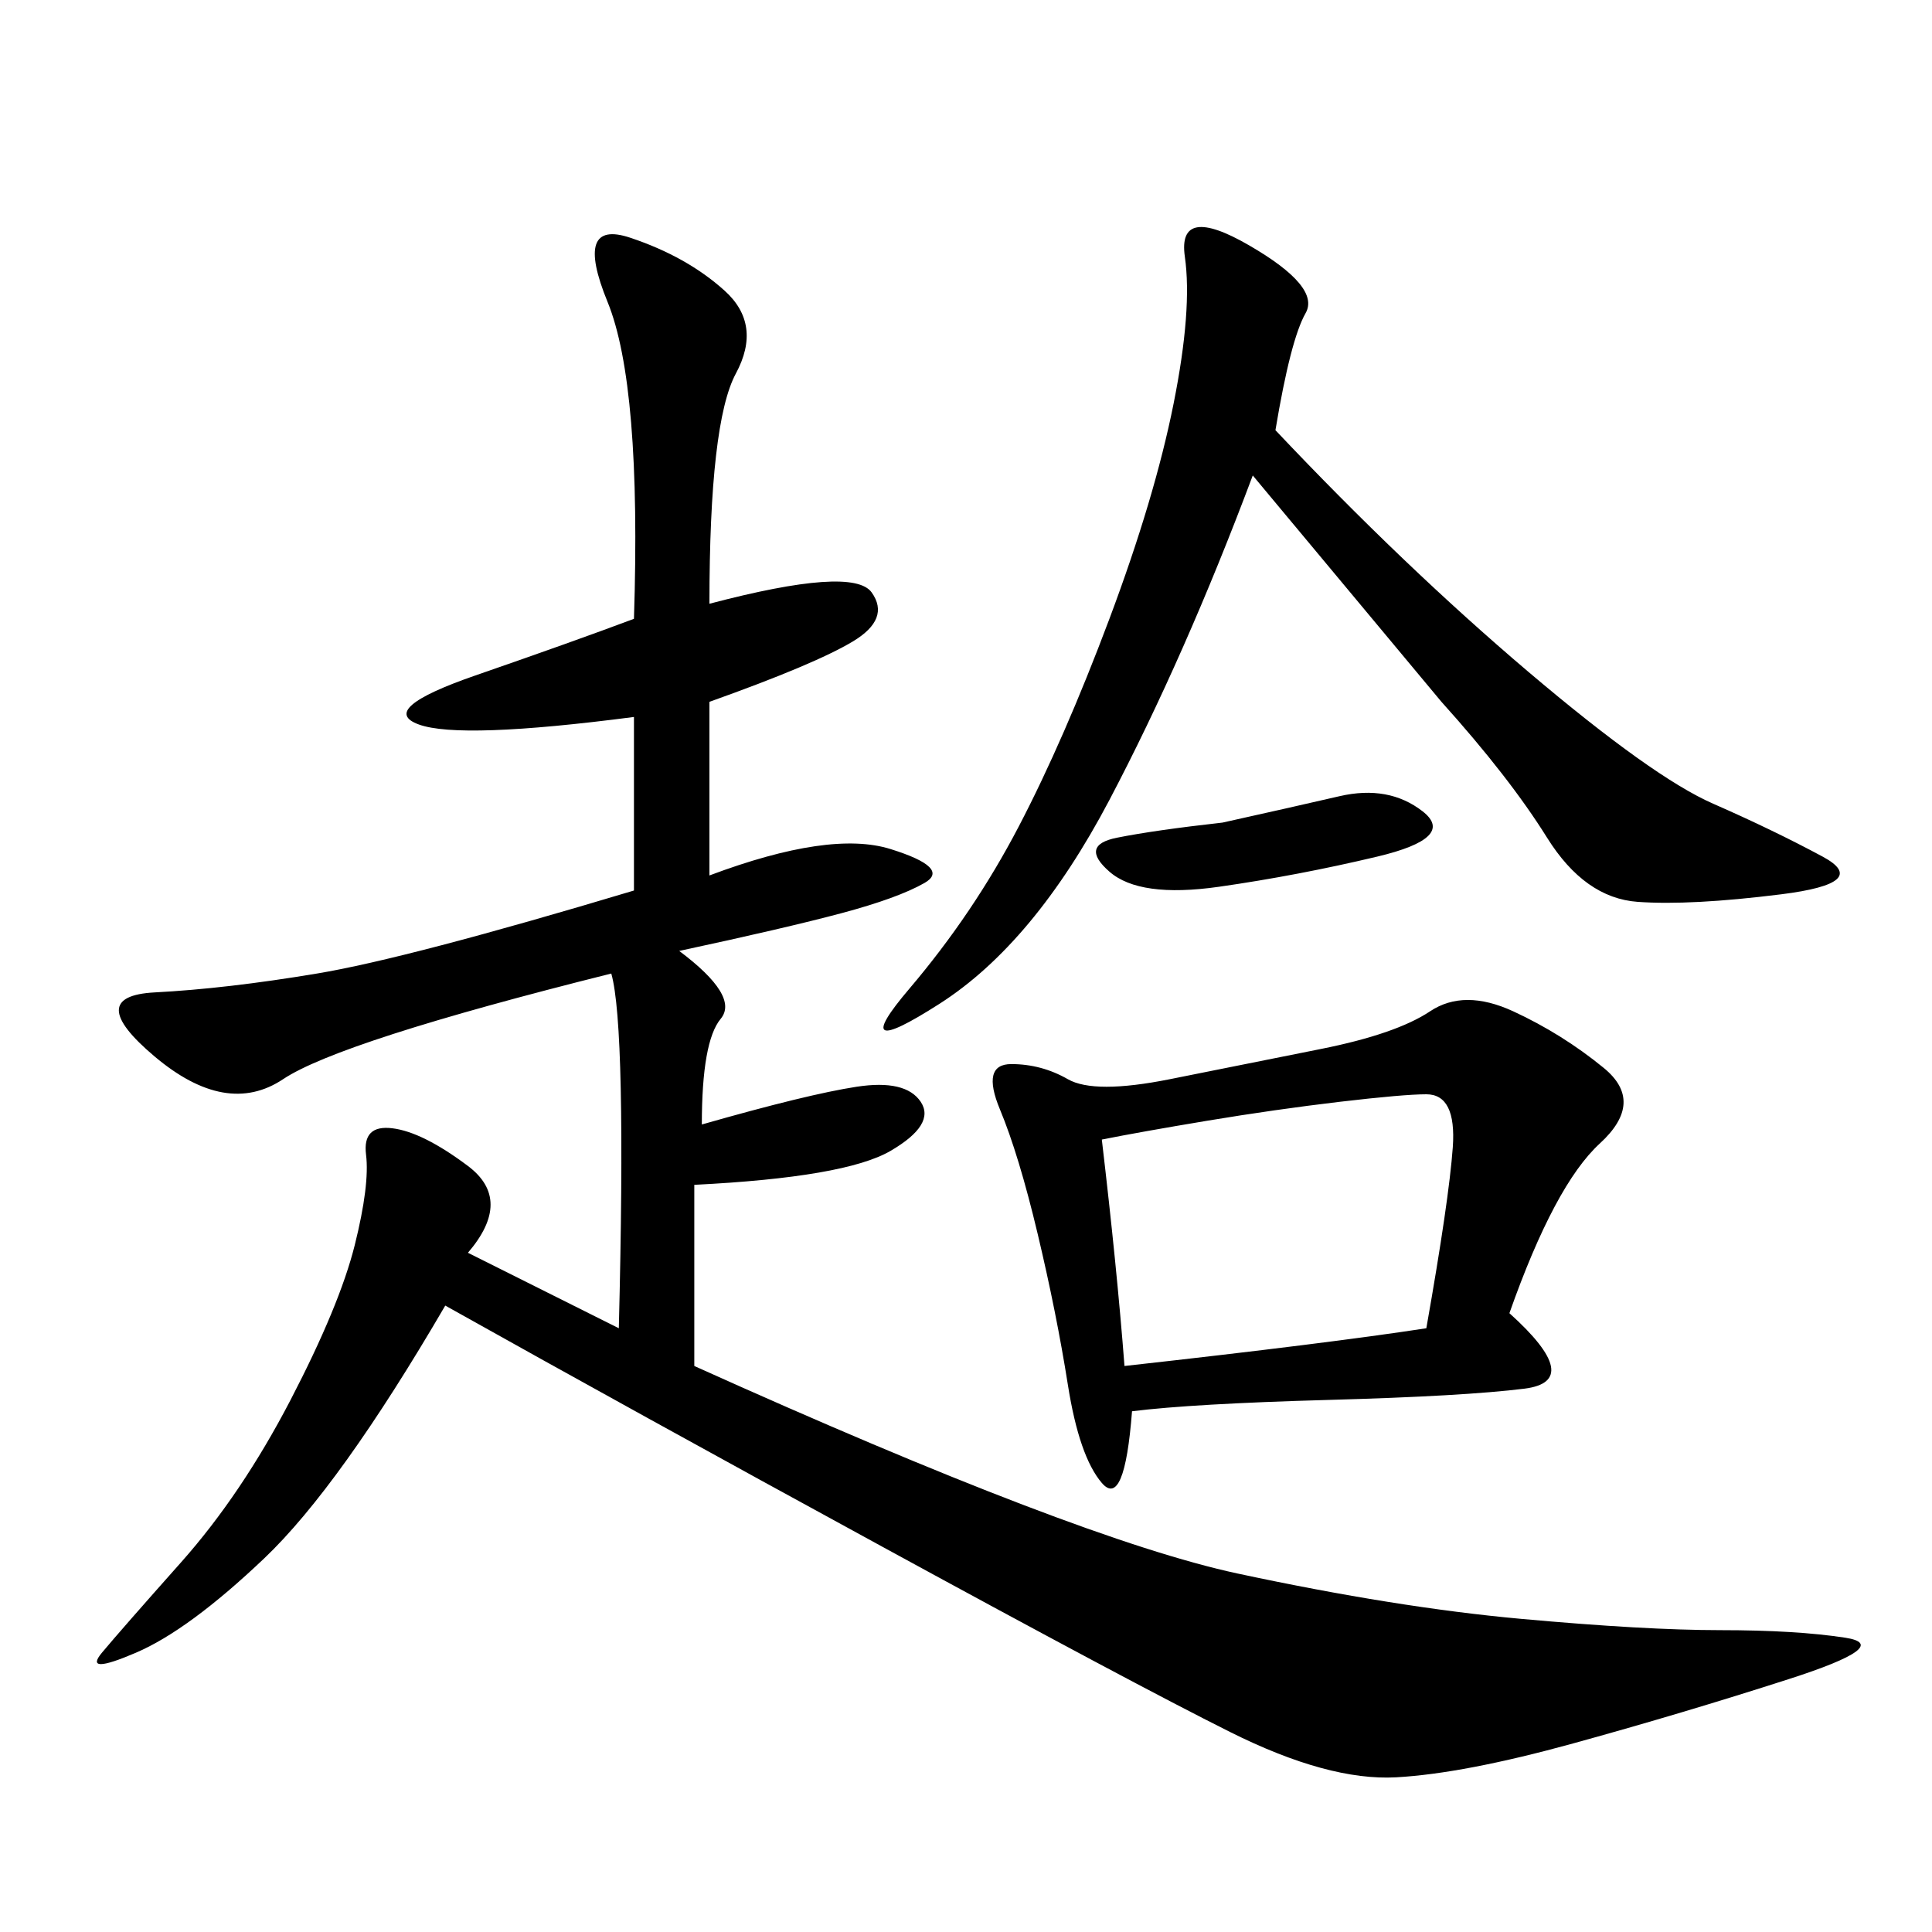 <svg xmlns="http://www.w3.org/2000/svg" xmlns:xlink="http://www.w3.org/1999/xlink" width="300" height="300"><path d="M110.16 93.75Q132.42 87.89 135.35 91.99Q138.28 96.09 132.42 99.61Q126.56 103.13 110.16 108.98L110.16 108.98L110.16 135.94Q128.91 128.91 138.28 131.84Q147.66 134.77 143.55 137.11Q139.45 139.45 130.66 141.80Q121.88 144.14 105.47 147.66L105.47 147.66Q114.84 154.69 111.91 158.20Q108.98 161.72 108.98 174.61L108.98 174.61Q125.39 169.92 133.01 168.75Q140.63 167.58 142.97 171.09Q145.31 174.61 138.28 178.71Q131.25 182.81 107.81 183.98L107.81 183.98L107.81 212.11Q167.58 239.06 192.19 244.34Q216.80 249.61 236.13 251.37Q255.47 253.13 267.19 253.13L267.19 253.13Q278.91 253.13 286.52 254.30Q294.14 255.47 277.73 260.74Q261.33 266.02 244.34 270.70Q227.34 275.39 216.80 275.98Q206.25 276.56 191.02 268.95Q175.78 261.33 137.11 240.23Q98.44 219.14 69.14 202.73L69.14 202.73Q52.73 230.86 41.02 241.99Q29.30 253.13 21.09 256.64Q12.89 260.16 15.82 256.64Q18.75 253.13 28.13 242.58Q37.50 232.03 45.12 217.38Q52.73 202.73 55.08 193.36Q57.42 183.98 56.84 179.30Q56.25 174.61 60.94 175.20Q65.63 175.78 72.66 181.05Q79.69 186.33 72.66 194.53L72.66 194.53L96.09 206.25Q97.27 159.38 94.92 151.17L94.92 151.17Q52.73 161.72 43.95 167.58Q35.16 173.44 24.02 164.06Q12.89 154.69 24.02 154.10Q35.16 153.52 49.22 151.17Q63.28 148.83 98.44 138.28L98.44 138.28L98.44 111.33Q71.48 114.84 65.04 112.50Q58.59 110.16 73.83 104.88Q89.06 99.61 98.44 96.09L98.44 96.09Q99.61 59.77 94.34 46.88Q89.06 33.98 97.85 36.91Q106.64 39.84 112.50 45.12Q118.36 50.39 114.26 58.01Q110.16 65.63 110.16 93.75L110.16 93.75ZM234.38 203.91Q246.09 214.45 236.72 215.63Q227.34 216.80 206.25 217.38Q185.16 217.97 175.78 219.14L175.78 219.14Q174.61 234.38 171.09 230.27Q167.58 226.17 165.82 215.04Q164.06 203.91 161.13 191.60Q158.20 179.30 155.27 172.27Q152.34 165.23 157.03 165.23L157.03 165.23Q161.72 165.23 165.82 167.58Q169.92 169.92 181.64 167.58L181.64 167.58L205.08 162.89Q216.80 160.55 222.07 157.03Q227.34 153.52 234.96 157.03Q242.58 160.55 249.02 165.82Q255.47 171.09 248.44 177.54Q241.41 183.98 234.38 203.91L234.38 203.91ZM198.05 66.80Q217.97 87.89 237.30 104.30Q256.64 120.70 266.02 124.80Q275.39 128.91 283.01 133.01Q290.63 137.11 276.56 138.87Q262.50 140.63 254.30 140.04Q246.09 139.45 240.23 130.08Q234.38 120.70 223.83 108.98L223.83 108.98L194.53 73.83Q183.98 101.95 172.27 124.22Q160.55 146.48 145.90 155.86Q131.25 165.23 141.21 153.52Q151.17 141.80 158.20 128.32Q165.23 114.84 172.27 96.09Q179.30 77.34 182.23 62.70Q185.16 48.05 183.98 39.84Q182.81 31.64 193.95 38.09Q205.08 44.53 202.73 48.63Q200.39 52.73 198.05 66.80L198.05 66.80ZM171.09 176.95Q173.44 196.88 174.61 212.11L174.61 212.11Q206.25 208.59 221.48 206.25L221.48 206.25Q225 186.33 225.59 178.13Q226.17 169.92 221.48 169.92L221.48 169.92Q217.97 169.92 208.01 171.09Q198.05 172.27 187.50 174.02Q176.95 175.78 171.09 176.95L171.09 176.95ZM189.84 127.73Q200.39 125.39 208.01 123.63Q215.63 121.88 220.90 125.98Q226.17 130.08 213.87 133.01Q201.56 135.94 189.26 137.70Q176.95 139.45 172.27 135.35Q167.58 131.25 173.44 130.08Q179.30 128.91 189.84 127.73L189.84 127.73Z"/></svg>